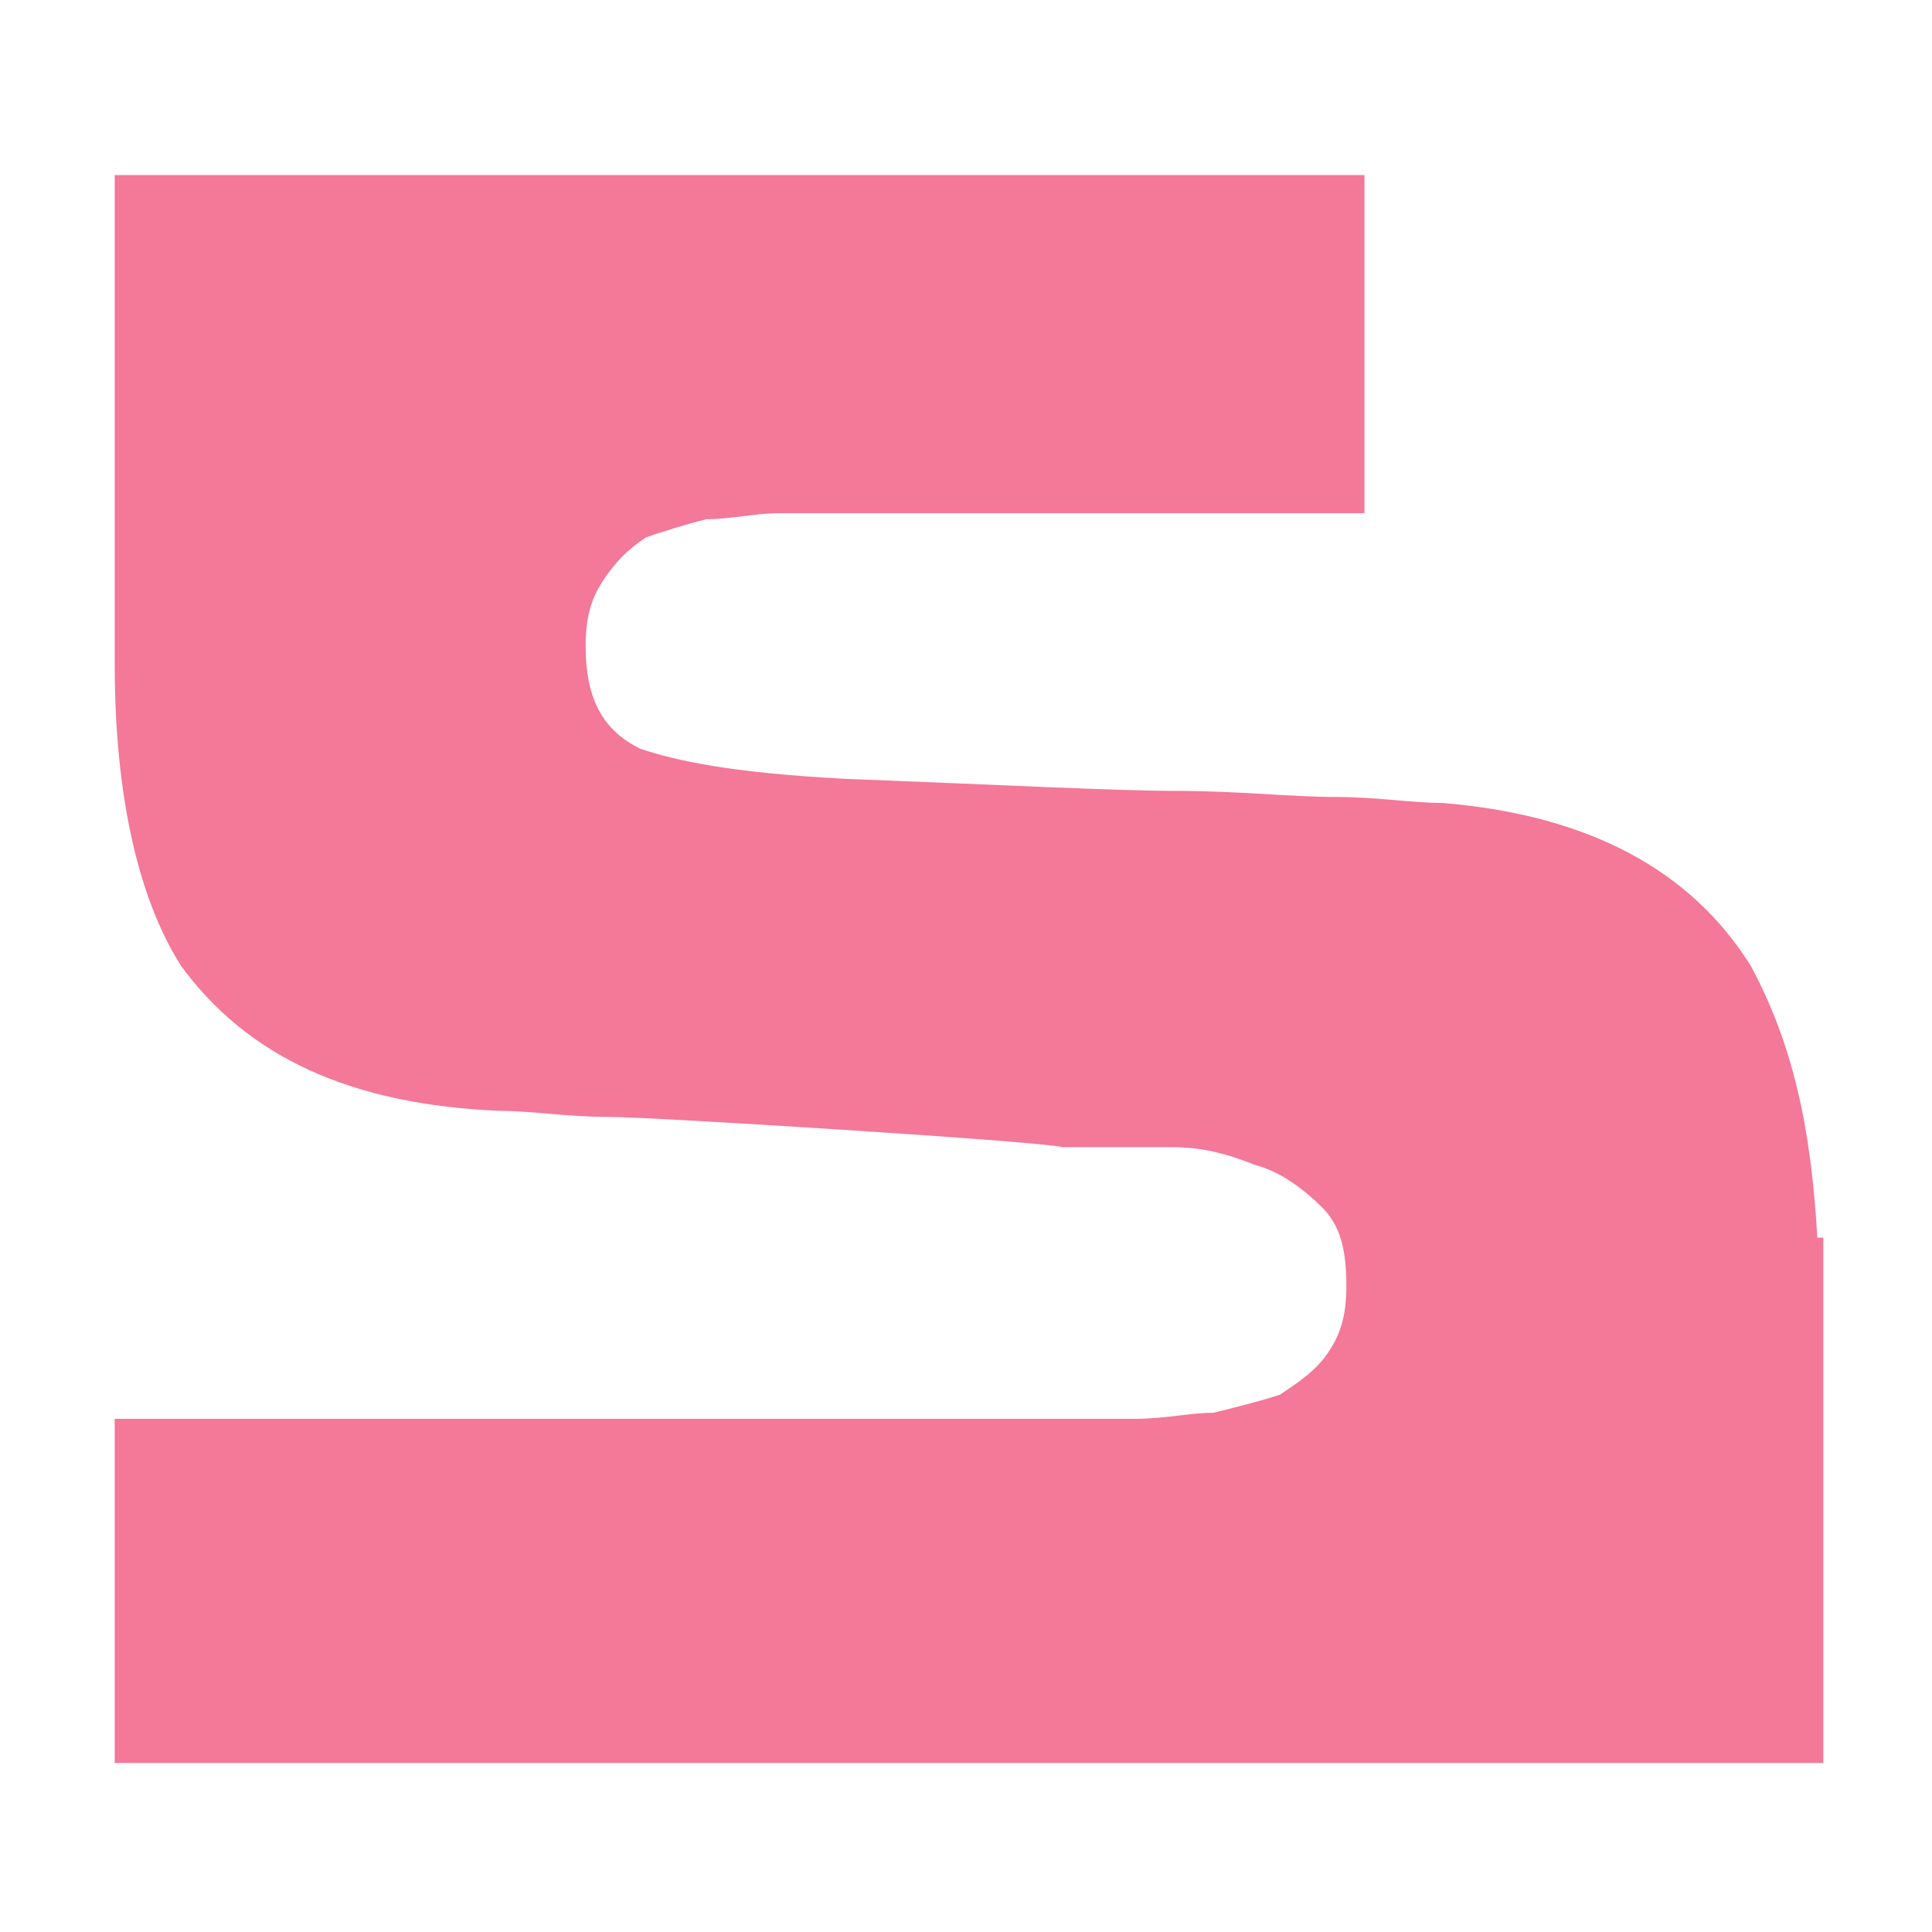 <?xml version="1.0" encoding="utf-8"?>
<!-- Generator: Adobe Illustrator 24.1.0, SVG Export Plug-In . SVG Version: 6.00 Build 0)  -->
<svg version="1.1" id="Layer_1" xmlns="http://www.w3.org/2000/svg" xmlns:xlink="http://www.w3.org/1999/xlink" x="0px" y="0px"
	 width="32px" height="32px" viewBox="0 0 32 32" style="enable-background:new 0 0 32 32;" xml:space="preserve">
<style type="text/css">
	.st0{fill:#F47898;}
</style>
<g>
	<g>
		<path class="st0" d="M30.1,20.5c-0.1-1.8-0.4-3.2-1.1-4.5c-1-1.6-2.7-2.5-5.1-2.7c-0.5,0-1.1-0.1-1.8-0.1c-0.7,0-1.6-0.1-2.6-0.1
			c-1,0-2.9-0.1-5.5-0.2c-1.9-0.1-2.8-0.3-3.4-0.5c-0.6-0.3-0.9-0.8-0.9-1.7c0-0.5,0.1-0.8,0.3-1.1c0.2-0.3,0.4-0.5,0.7-0.7
			c0.3-0.1,0.6-0.2,1-0.3c0.4,0,0.8-0.1,1.2-0.1c0.4,0,2.9,0,9.7,0V2.9c-7.6,0-11.6,0-14.1,0H1.9V11c0,2.2,0.4,3.9,1.1,5
			c1.1,1.5,2.8,2.3,5.3,2.4c0.5,0,1.1,0.1,1.8,0.1c0.7,0,7.1,0.4,7.5,0.5c0.7,0,1.3,0,1.8,0c0.5,0,0.9,0.1,1.4,0.3
			c0.4,0.1,0.8,0.4,1.1,0.7c0.3,0.3,0.4,0.7,0.4,1.3c0,0.5-0.1,0.8-0.3,1.1c-0.2,0.3-0.5,0.5-0.8,0.7c-0.3,0.1-0.7,0.2-1.1,0.3
			c-0.4,0-0.8,0.1-1.3,0.1c-0.5,0-3.9,0-16.9,0v5.7c12.5,0,17.1,0,20.4,0h7.9V20.5z"/>
	</g>
</g>
</svg>
